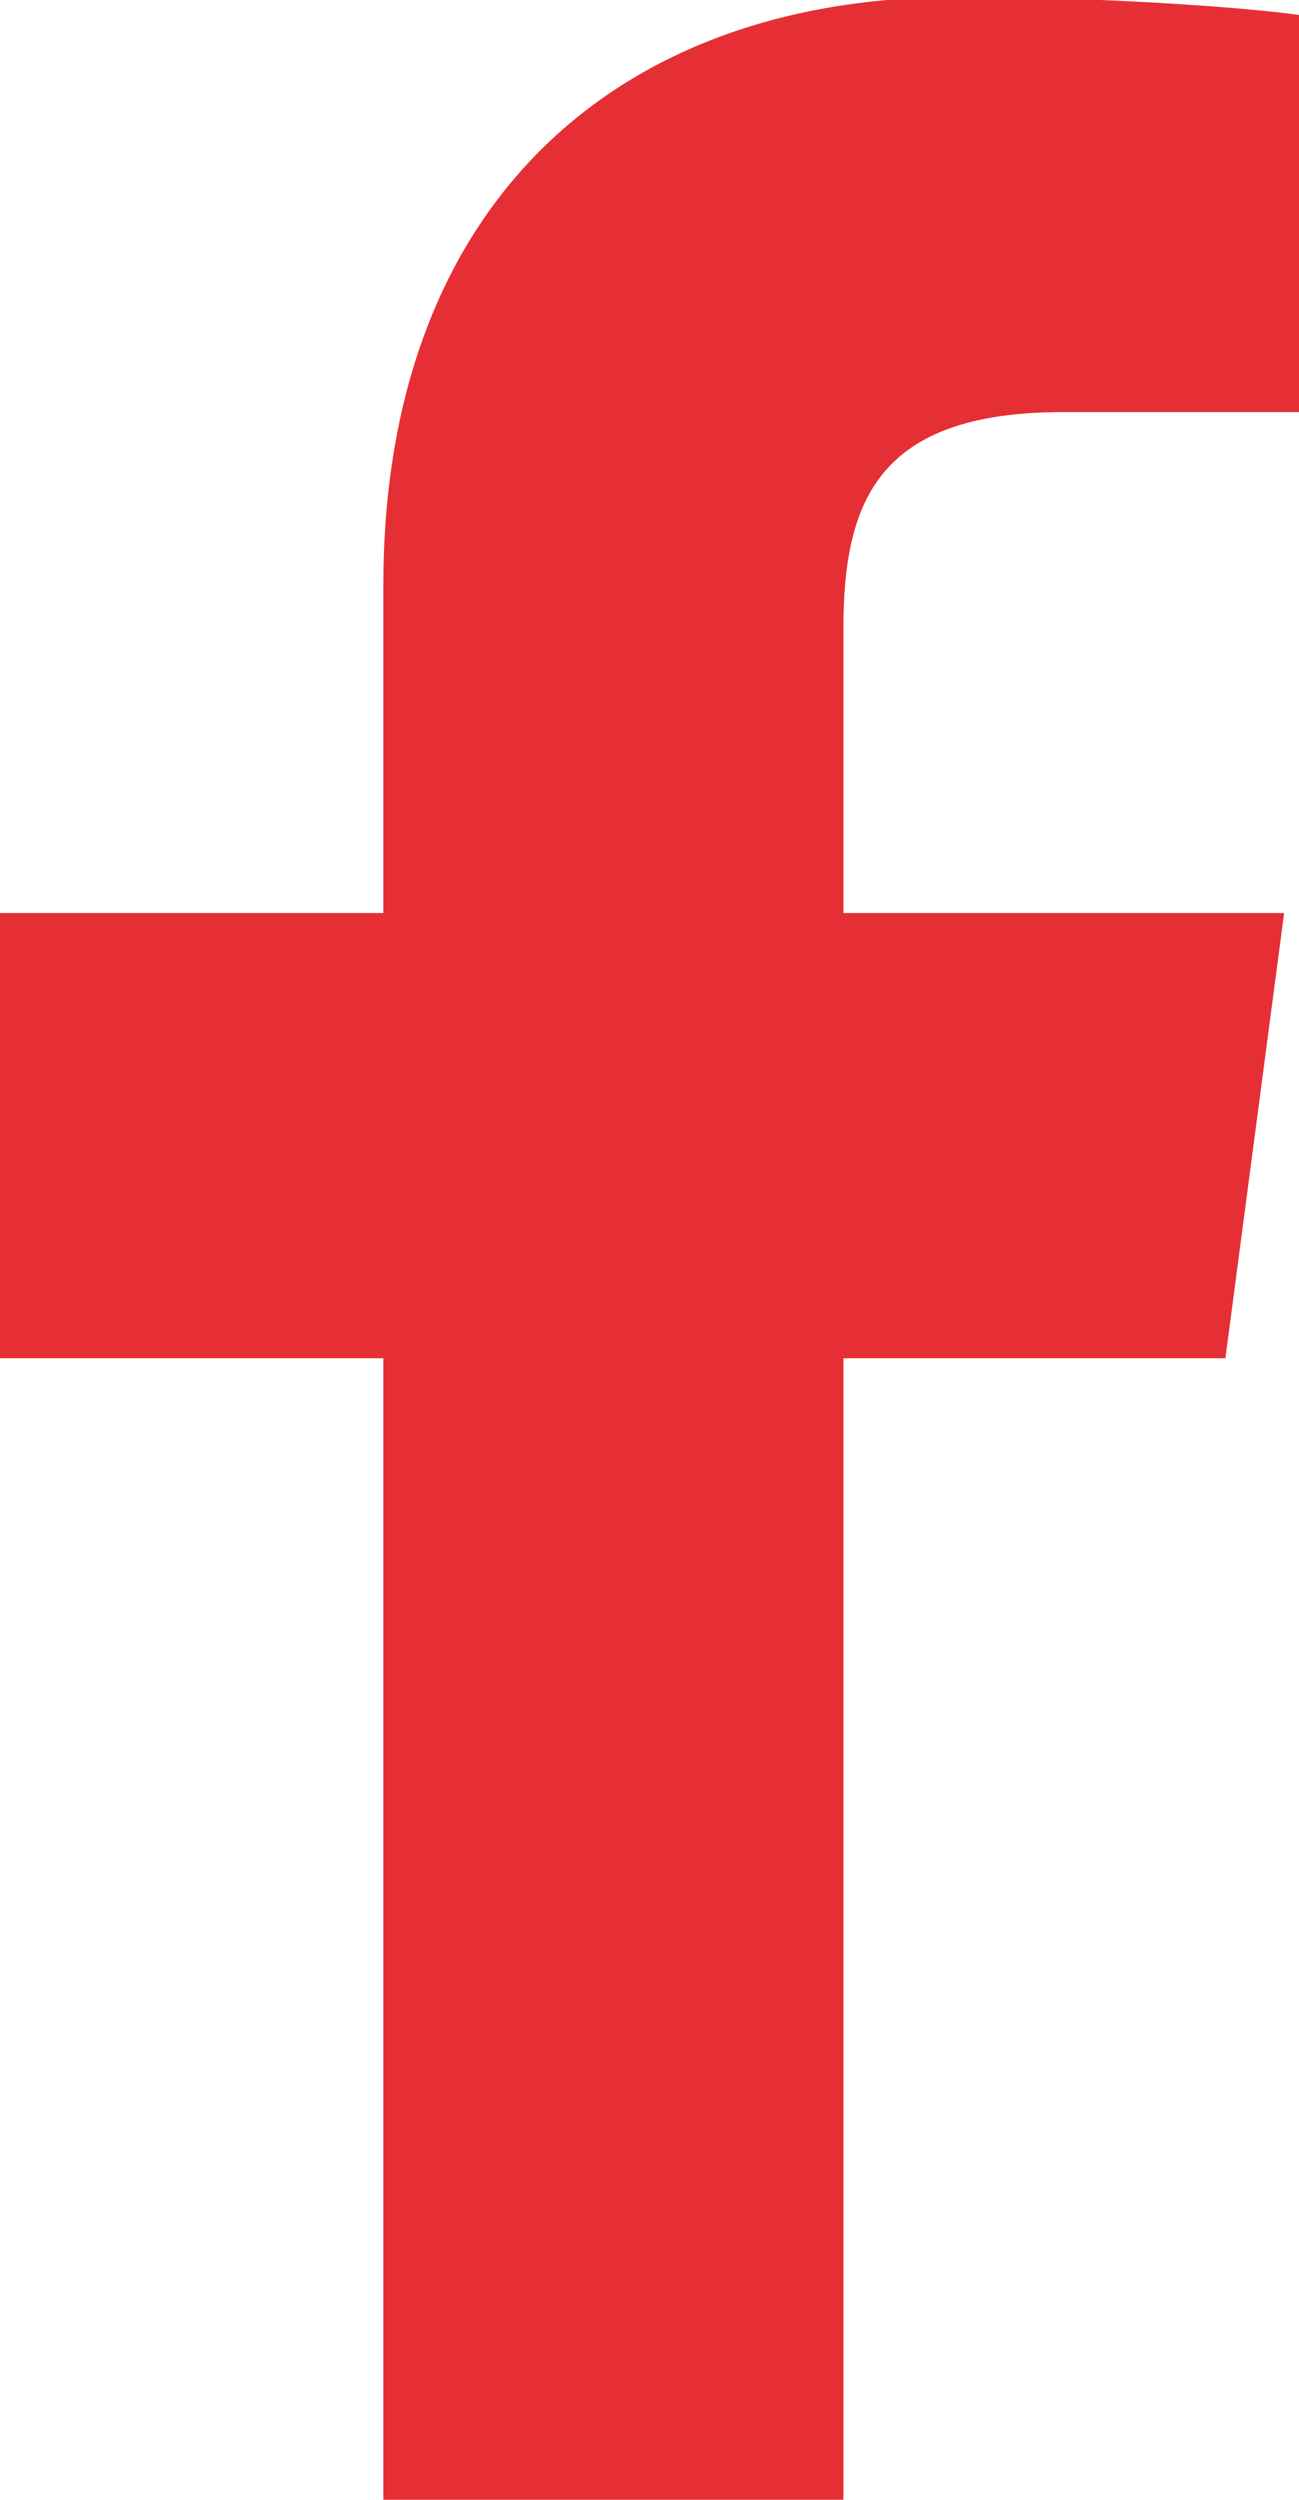 <?xml version="1.0" encoding="utf-8"?>
<!-- Generator: Adobe Illustrator 16.0.4, SVG Export Plug-In . SVG Version: 6.00 Build 0)  -->
<!DOCTYPE svg PUBLIC "-//W3C//DTD SVG 1.1//EN" "http://www.w3.org/Graphics/SVG/1.1/DTD/svg11.dtd">
<svg version="1.1" xmlns="http://www.w3.org/2000/svg" xmlns:xlink="http://www.w3.org/1999/xlink" x="0px" y="0px"
	 width="10.396px" height="20px" viewBox="0 0 10.396 20" enable-background="new 0 0 10.396 20" xml:space="preserve">
<g id="Facebook">
	<path fill="#E62F35" d="M10.396,3.297H8.508c-1.479,0-1.758,0.71-1.758,1.733v2.275h3.527l-0.47,3.562H6.75V20H3.068v-9.133H0
		V7.305h3.068V4.681c0-3.044,1.865-4.705,4.586-4.705c1.3,0,2.418,0.096,2.742,0.144V3.297z"/>
</g>
<g id="Twitter">
</g>
<g id="Xing">
</g>
<g id="LinkedIn">
</g>
<g id="Youtube">
</g>
</svg>
